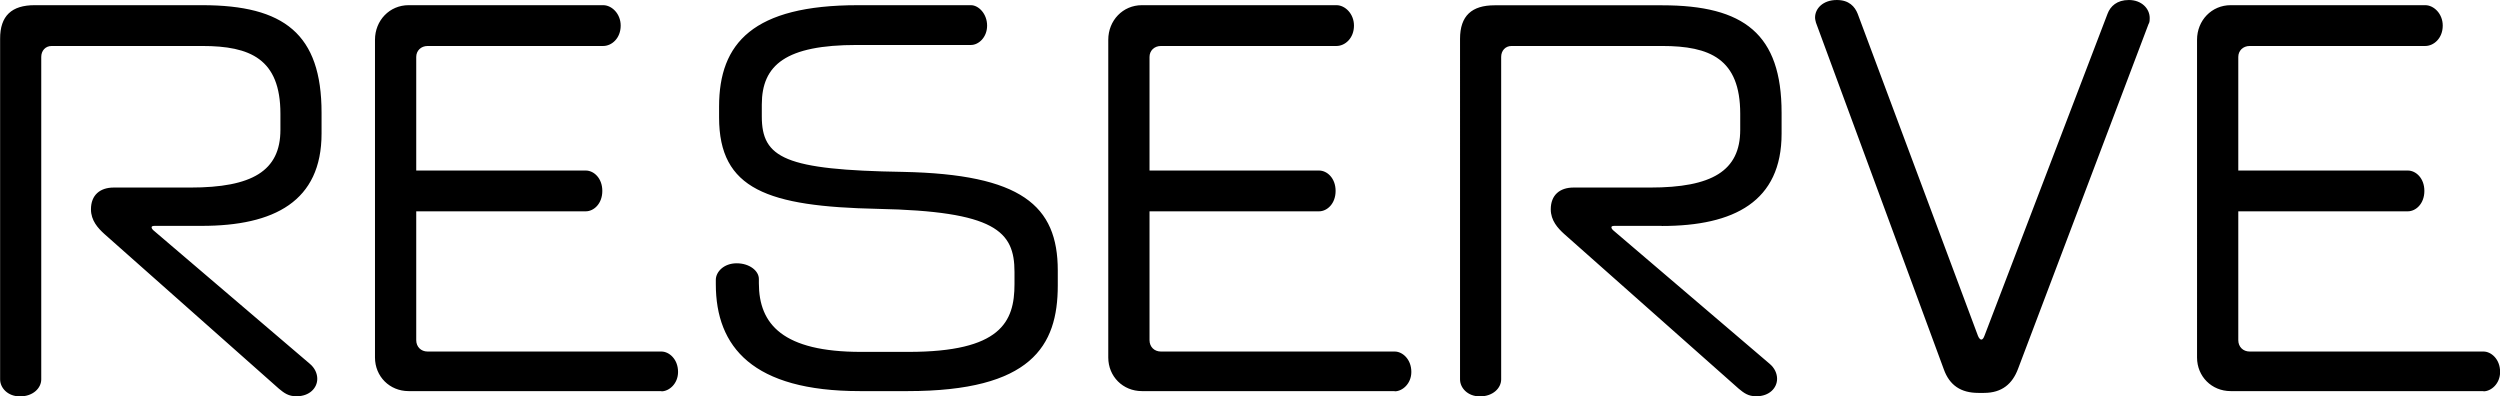 <svg id="_レイヤー_2" xmlns="http://www.w3.org/2000/svg" viewBox="0 0 221.81 35.16"><defs><style>.cls-1{fill:#000;stroke-width:0}</style></defs><g id="_レイヤー_1-2"><path class="cls-1" d="M17.9 20.04h-4.16c-.21 0-.29.04-.29.13s.08.21.25.34l13.78 11.76c.46.38.67.88.67 1.34 0 .8-.67 1.55-1.85 1.55-.71 0-1.09-.29-1.55-.67L9.25 20.75c-.55-.5-1.18-1.18-1.18-2.18 0-1.26.8-1.93 2.02-1.93h6.81c5.46 0 7.98-1.47 7.98-5.12v-1.43c0-4.87-2.69-6.01-6.93-6.01H4.58c-.55 0-.92.42-.92.97v28.61c0 .76-.71 1.51-1.89 1.51-1.09 0-1.76-.76-1.76-1.51V3.45C0 1.39 1.05.46 3.07.46h14.87c7.27 0 10.59 2.56 10.59 9.54v1.85c0 6.01-4.2 8.19-10.63 8.19ZM58.68 34.7H36.25c-1.68 0-2.98-1.3-2.98-2.98V3.53c0-1.72 1.3-3.07 2.98-3.07h17.27c.76 0 1.55.76 1.55 1.81 0 1.13-.8 1.81-1.55 1.81H37.94c-.59 0-1.01.42-1.01.97v10.08h15.04c.71 0 1.47.67 1.47 1.81s-.76 1.81-1.47 1.81H36.93v11.43c0 .59.42 1.01 1.01 1.01h20.75c.67 0 1.47.67 1.47 1.81 0 1.05-.8 1.72-1.47 1.72ZM80.52 34.7h-4.24c-9.49 0-12.77-3.91-12.77-9.49v-.38c0-.71.71-1.47 1.85-1.47s1.97.67 1.97 1.39v.38c0 3.65 2.14 6.09 9.07 6.09h4.2c8.19 0 9.41-2.65 9.41-6.01v-1.09c0-3.61-1.72-5.38-12.14-5.59-9.75-.21-14.07-1.72-14.07-8.11v-.97c0-5.63 3.02-8.99 12.31-8.99h10.04c.67 0 1.43.76 1.43 1.81s-.76 1.72-1.43 1.72H76.03c-6.3 0-8.44 1.76-8.44 5.29v1.05c0 3.7 2.06 4.75 12.52 4.92 10.5.21 13.74 2.98 13.74 8.74v1.34c0 5.38-2.35 9.37-13.32 9.37ZM123.74 34.7h-22.43c-1.68 0-2.98-1.3-2.98-2.98V3.53c0-1.72 1.3-3.07 2.98-3.07h17.27c.76 0 1.55.76 1.55 1.81 0 1.13-.8 1.81-1.55 1.81H103c-.59 0-1.01.42-1.01.97v10.08h15.04c.71 0 1.47.67 1.47 1.81s-.76 1.81-1.47 1.81h-15.04v11.43c0 .59.42 1.01 1.01 1.01h20.75c.67 0 1.47.67 1.47 1.81 0 1.05-.8 1.72-1.47 1.72ZM147.42 20.04h-4.16c-.21 0-.29.04-.29.13s.08.21.25.34L157 32.27c.46.38.67.88.67 1.34 0 .8-.67 1.55-1.85 1.55-.71 0-1.09-.29-1.55-.67l-15.5-13.74c-.55-.5-1.18-1.18-1.18-2.18 0-1.26.8-1.93 2.02-1.93h6.81c5.46 0 7.98-1.47 7.98-5.12v-1.43c0-4.87-2.69-6.01-6.93-6.01h-13.36c-.55 0-.92.42-.92.97v28.61c0 .76-.71 1.51-1.89 1.51-1.09 0-1.76-.76-1.76-1.51V3.45c0-2.06 1.05-2.98 3.07-2.98h14.87c7.27 0 10.59 2.56 10.59 9.54v1.85c0 6.01-4.2 8.19-10.63 8.19ZM190.64 2.1l-11.59 30.62c-.5 1.34-1.43 2.14-3.02 2.14h-.5c-1.55 0-2.56-.67-3.07-2.1L161.12 2.01c-.04-.17-.08-.29-.08-.46 0-.8.71-1.55 1.93-1.55 1.09 0 1.6.59 1.85 1.22l10.67 28.57c.08.21.21.34.29.34.13 0 .21-.13.29-.34l10.92-28.57c.25-.67.84-1.22 1.89-1.22 1.13 0 1.85.76 1.85 1.6 0 .17 0 .34-.08.5ZM220.34 34.7h-22.43c-1.68 0-2.98-1.3-2.98-2.98V3.53c0-1.72 1.3-3.07 2.98-3.07h17.27c.76 0 1.55.76 1.55 1.81 0 1.13-.8 1.81-1.55 1.81H199.6c-.59 0-1.01.42-1.01.97v10.08h15.04c.71 0 1.47.67 1.47 1.81s-.76 1.81-1.47 1.81h-15.04v11.43c0 .59.42 1.01 1.01 1.01h20.75c.67 0 1.47.67 1.47 1.81 0 1.05-.8 1.72-1.47 1.72Z"/></g></svg>